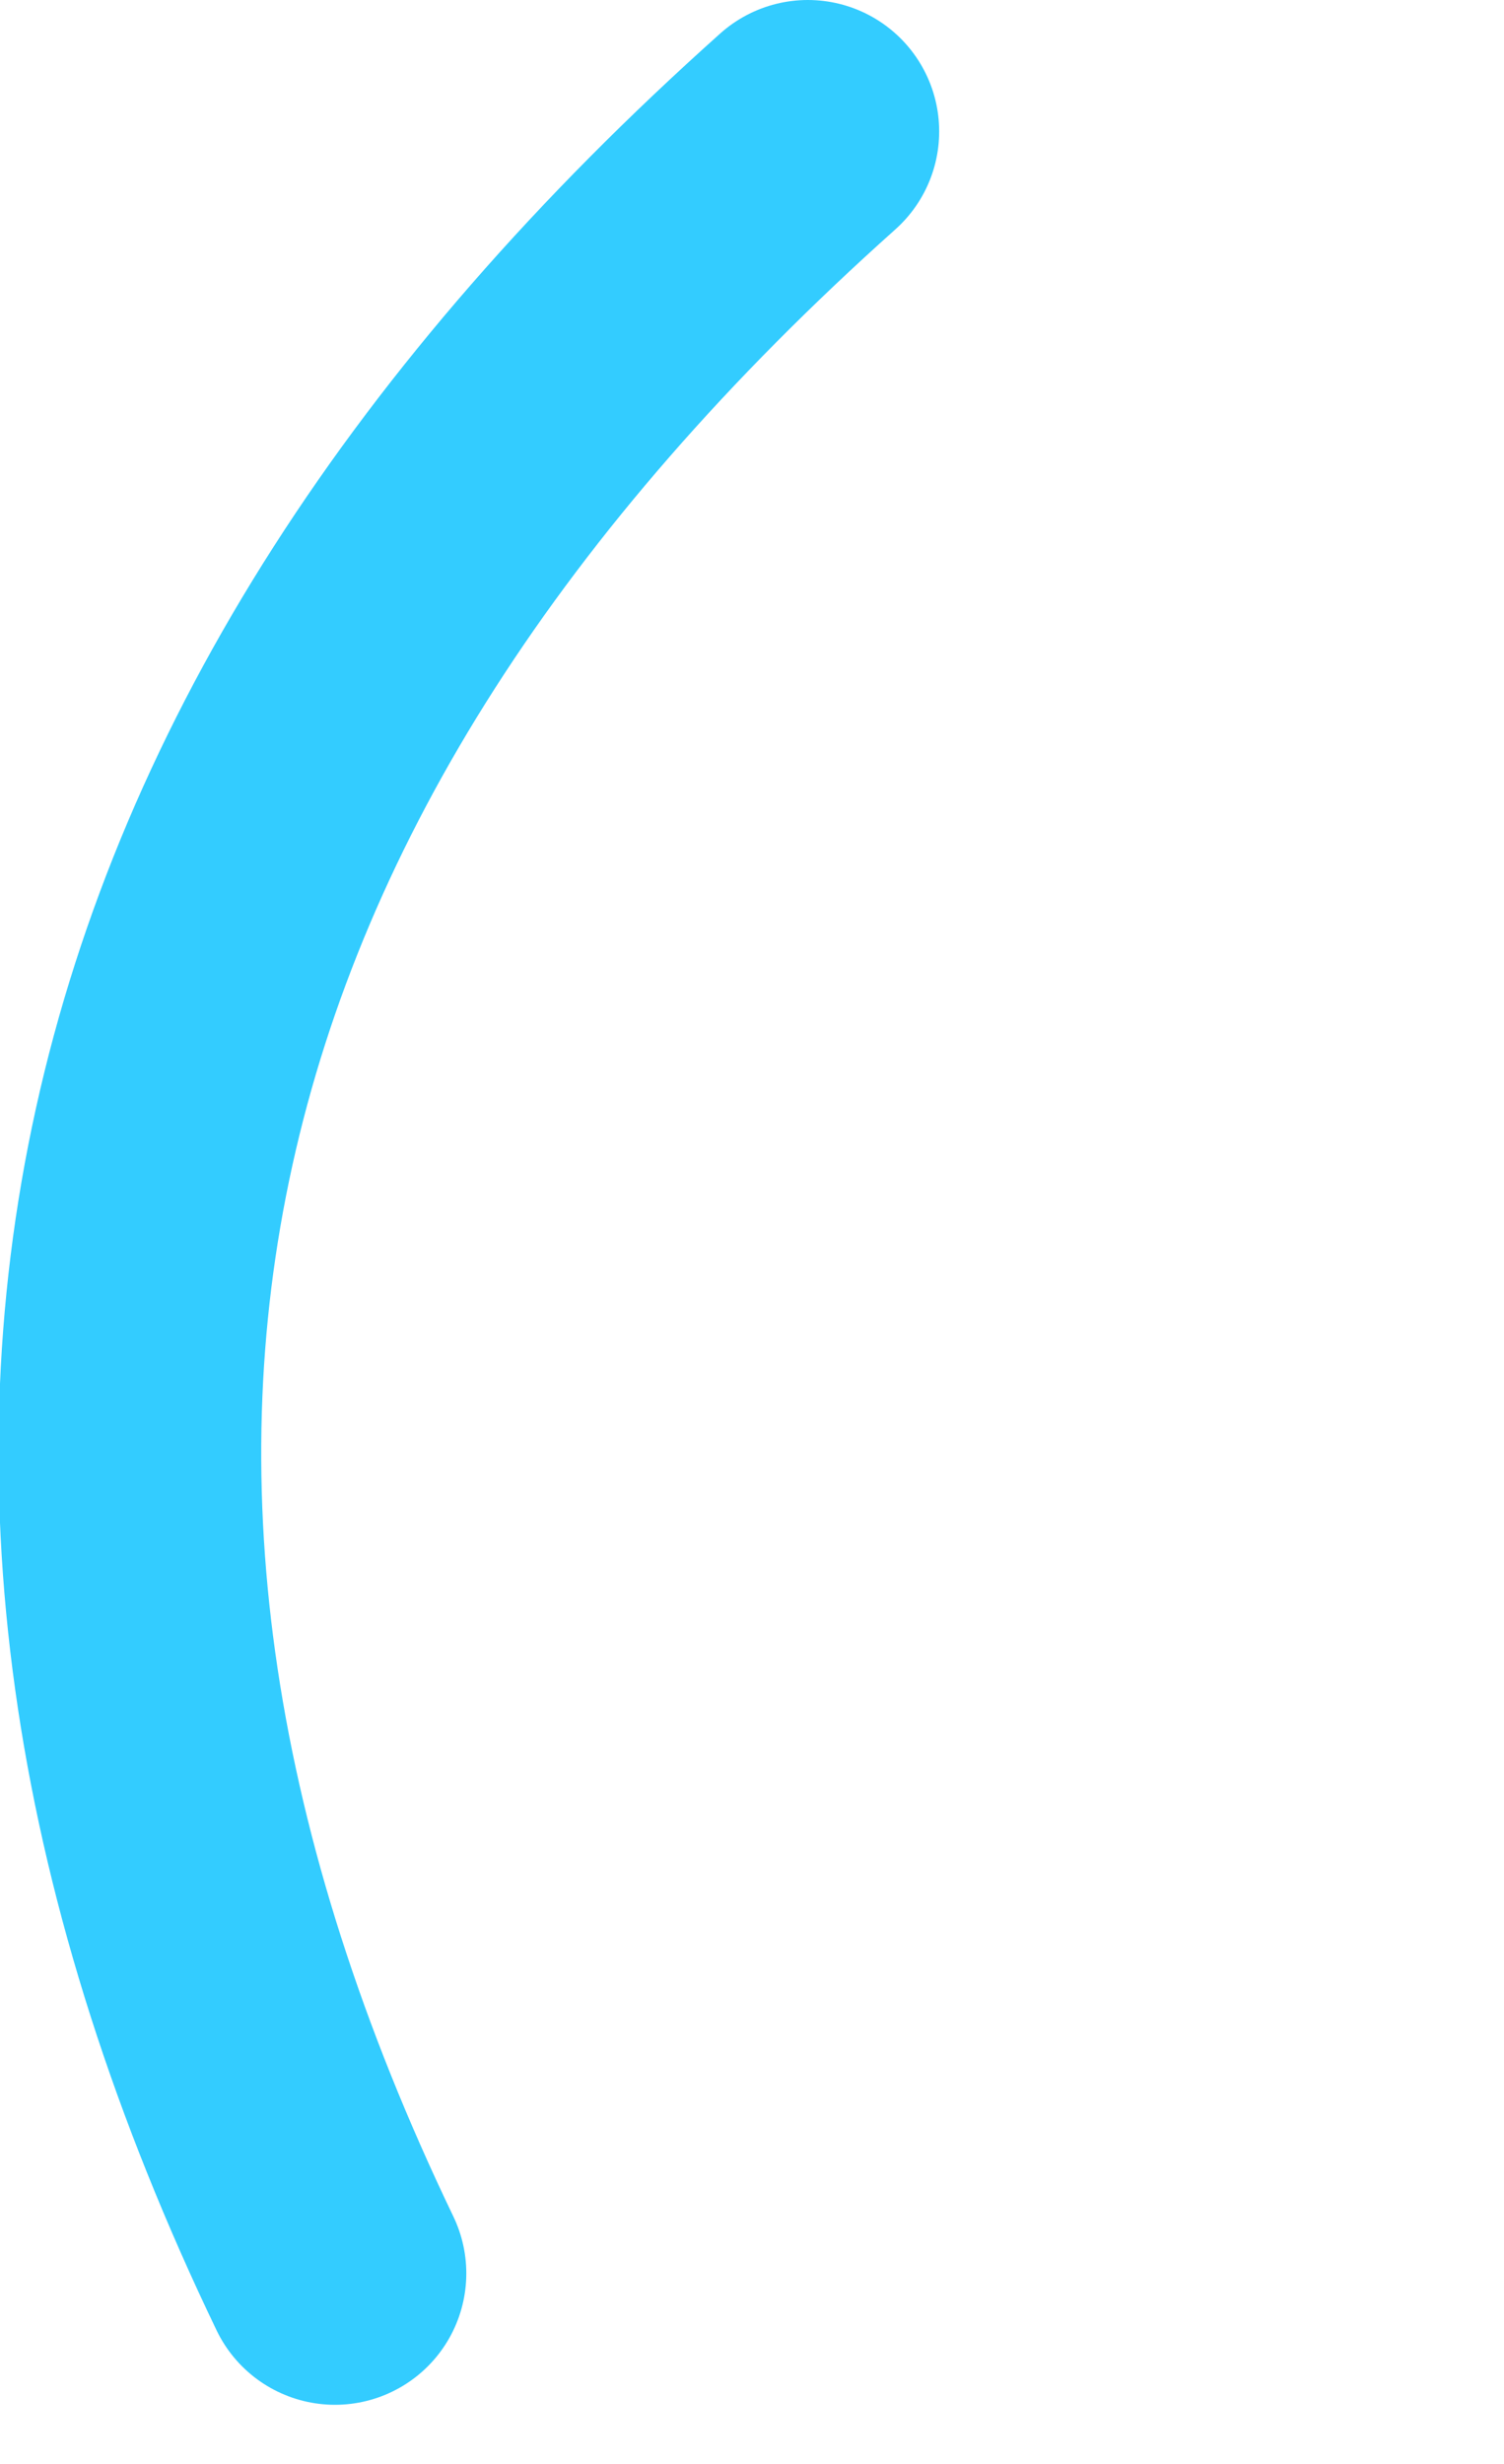 <?xml version="1.0" encoding="UTF-8" standalone="no"?>
<svg xmlns:xlink="http://www.w3.org/1999/xlink" height="18.75px" width="11.45px" xmlns="http://www.w3.org/2000/svg">
  <g transform="matrix(1.0, 0.0, 0.0, 1.0, 18.75, 12.15)">
    <path d="M-16.2 5.15 Q-20.6 -4.0 -12.6 -11.15" fill="none" stroke="#33ccff" stroke-linecap="round" stroke-linejoin="round" stroke-width="2.0">
      <animate attributeName="stroke" dur="2s" repeatCount="indefinite" values="#33ccff;#33ccff"/>
      <animate attributeName="stroke-width" dur="2s" repeatCount="indefinite" values="2.0;2.0"/>
      <animate attributeName="fill-opacity" dur="2s" repeatCount="indefinite" values="1.0;1.0"/>
      <animate attributeName="d" dur="2s" repeatCount="indefinite" values="M-16.2 5.15 Q-20.6 -4.0 -12.6 -11.15;M-11.1 5.6 Q-12.8 -0.75 -8.3 -10.35"/>
    </path>
  </g>
</svg>
